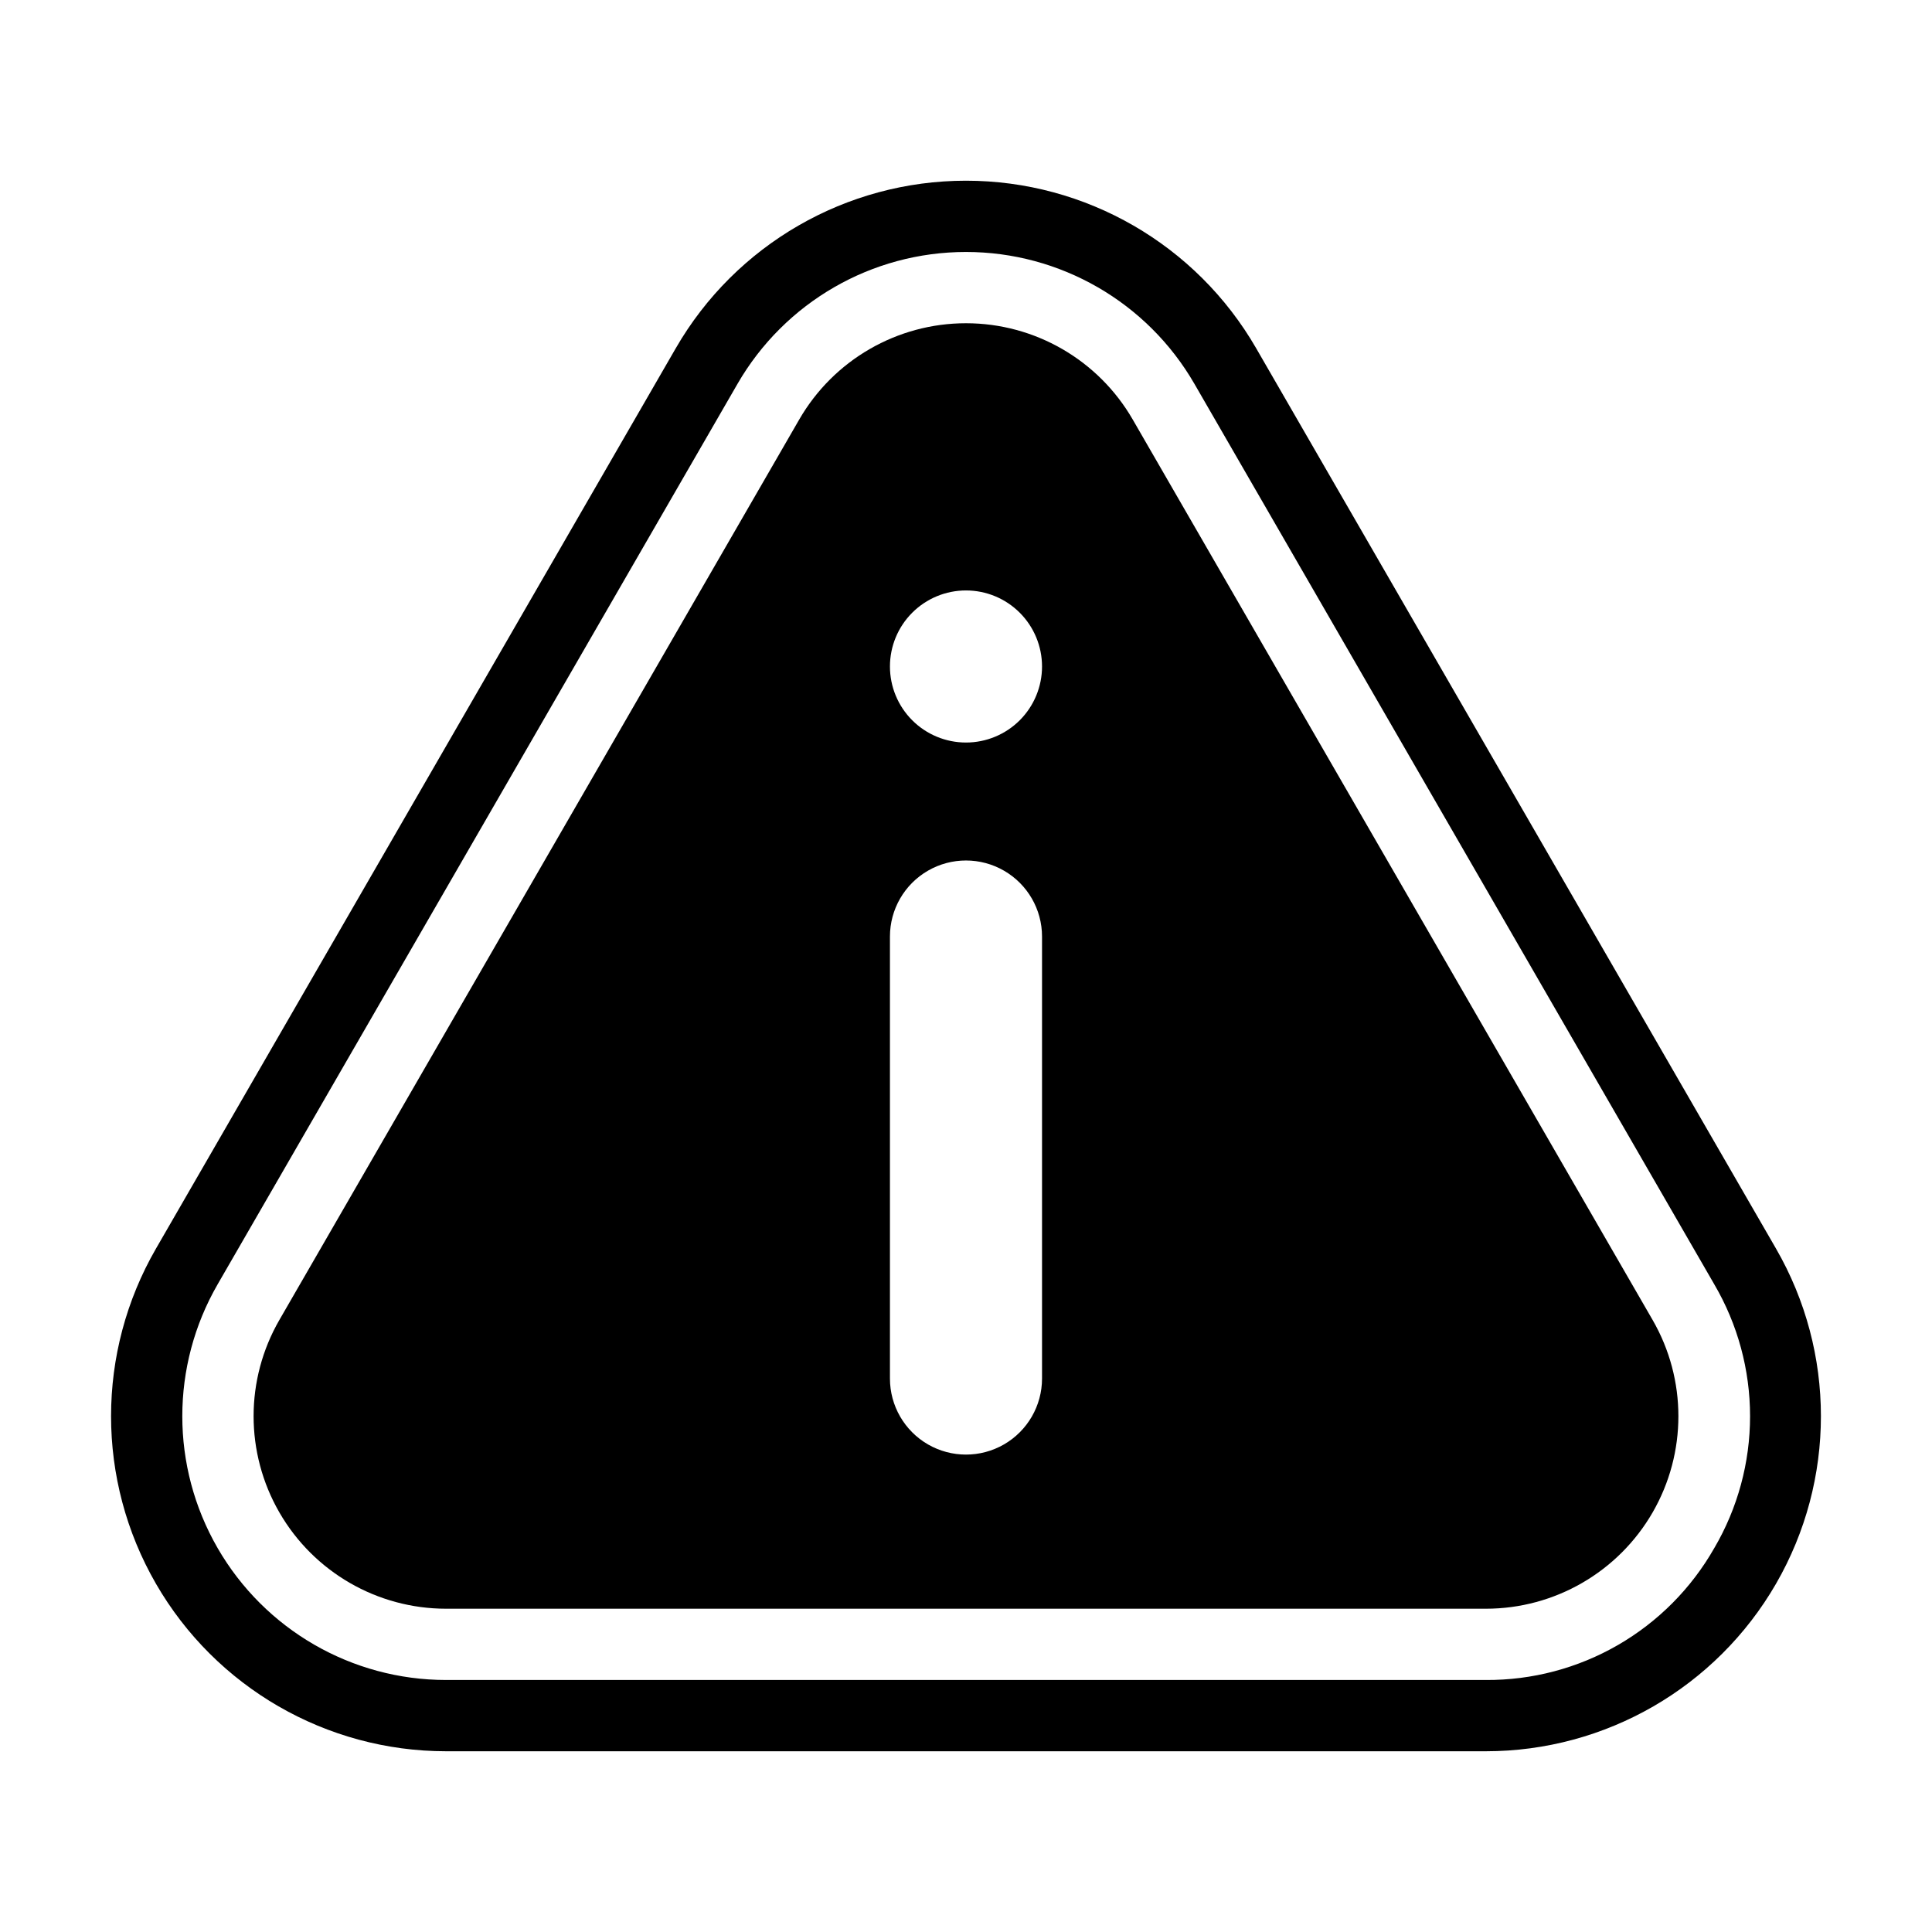 <?xml version="1.0" encoding="UTF-8"?>
<!-- Uploaded to: SVG Repo, www.svgrepo.com, Generator: SVG Repo Mixer Tools -->
<svg fill="#000000" width="800px" height="800px" version="1.1" viewBox="144 144 512 512" xmlns="http://www.w3.org/2000/svg">
 <g>
  <path d="m476.89 236.28c-15.867-27.473-45.18-44.395-76.902-44.391-31.723 0-61.035 16.922-76.898 44.395l-137.76 238.62c-15.863 27.473-15.863 61.32-0.004 88.797 15.859 27.473 45.172 44.398 76.895 44.402h275.55c31.723-0.004 61.031-16.93 76.895-44.398 15.859-27.473 15.863-61.316 0.004-88.793zm121.41 317.98c-6.074 10.676-14.887 19.543-25.527 25.688-10.637 6.144-22.723 9.344-35.008 9.266h-275.55c-24.973 0-48.051-13.324-60.539-34.953-12.484-21.629-12.484-48.277 0.004-69.906l137.77-238.63c12.492-21.625 35.566-34.949 60.543-34.949 24.973 0 48.051 13.32 60.543 34.949l137.77 238.64c6.211 10.602 9.48 22.664 9.48 34.953 0 12.285-3.273 24.348-9.484 34.949z"/>
  <path d="m444.18 255.17c-9.117-15.785-25.957-25.508-44.184-25.508s-35.07 9.723-44.188 25.508l-137.77 238.63c-9.113 15.785-9.109 35.234 0.004 51.02 9.113 15.785 25.953 25.508 44.18 25.508h275.55c18.227 0 35.066-9.723 44.184-25.508 9.113-15.785 9.113-35.234 0-51.02zm-24.031 254.16c0 7.199-3.844 13.852-10.078 17.453-6.234 3.598-13.918 3.598-20.152 0-6.234-3.602-10.074-10.254-10.074-17.453v-117.14c0-7.199 3.84-13.852 10.074-17.449 6.234-3.602 13.918-3.602 20.152 0 6.234 3.598 10.078 10.25 10.078 17.449zm-20.152-168.55c-5.348 0-10.473-2.125-14.25-5.902-3.781-3.781-5.902-8.906-5.902-14.25 0-5.348 2.121-10.473 5.902-14.25 3.777-3.781 8.902-5.902 14.25-5.902 5.344 0 10.469 2.121 14.25 5.902 3.777 3.777 5.902 8.902 5.902 14.25 0 5.344-2.125 10.469-5.902 14.25-3.781 3.777-8.906 5.902-14.25 5.902z"/>
 </g>
</svg>